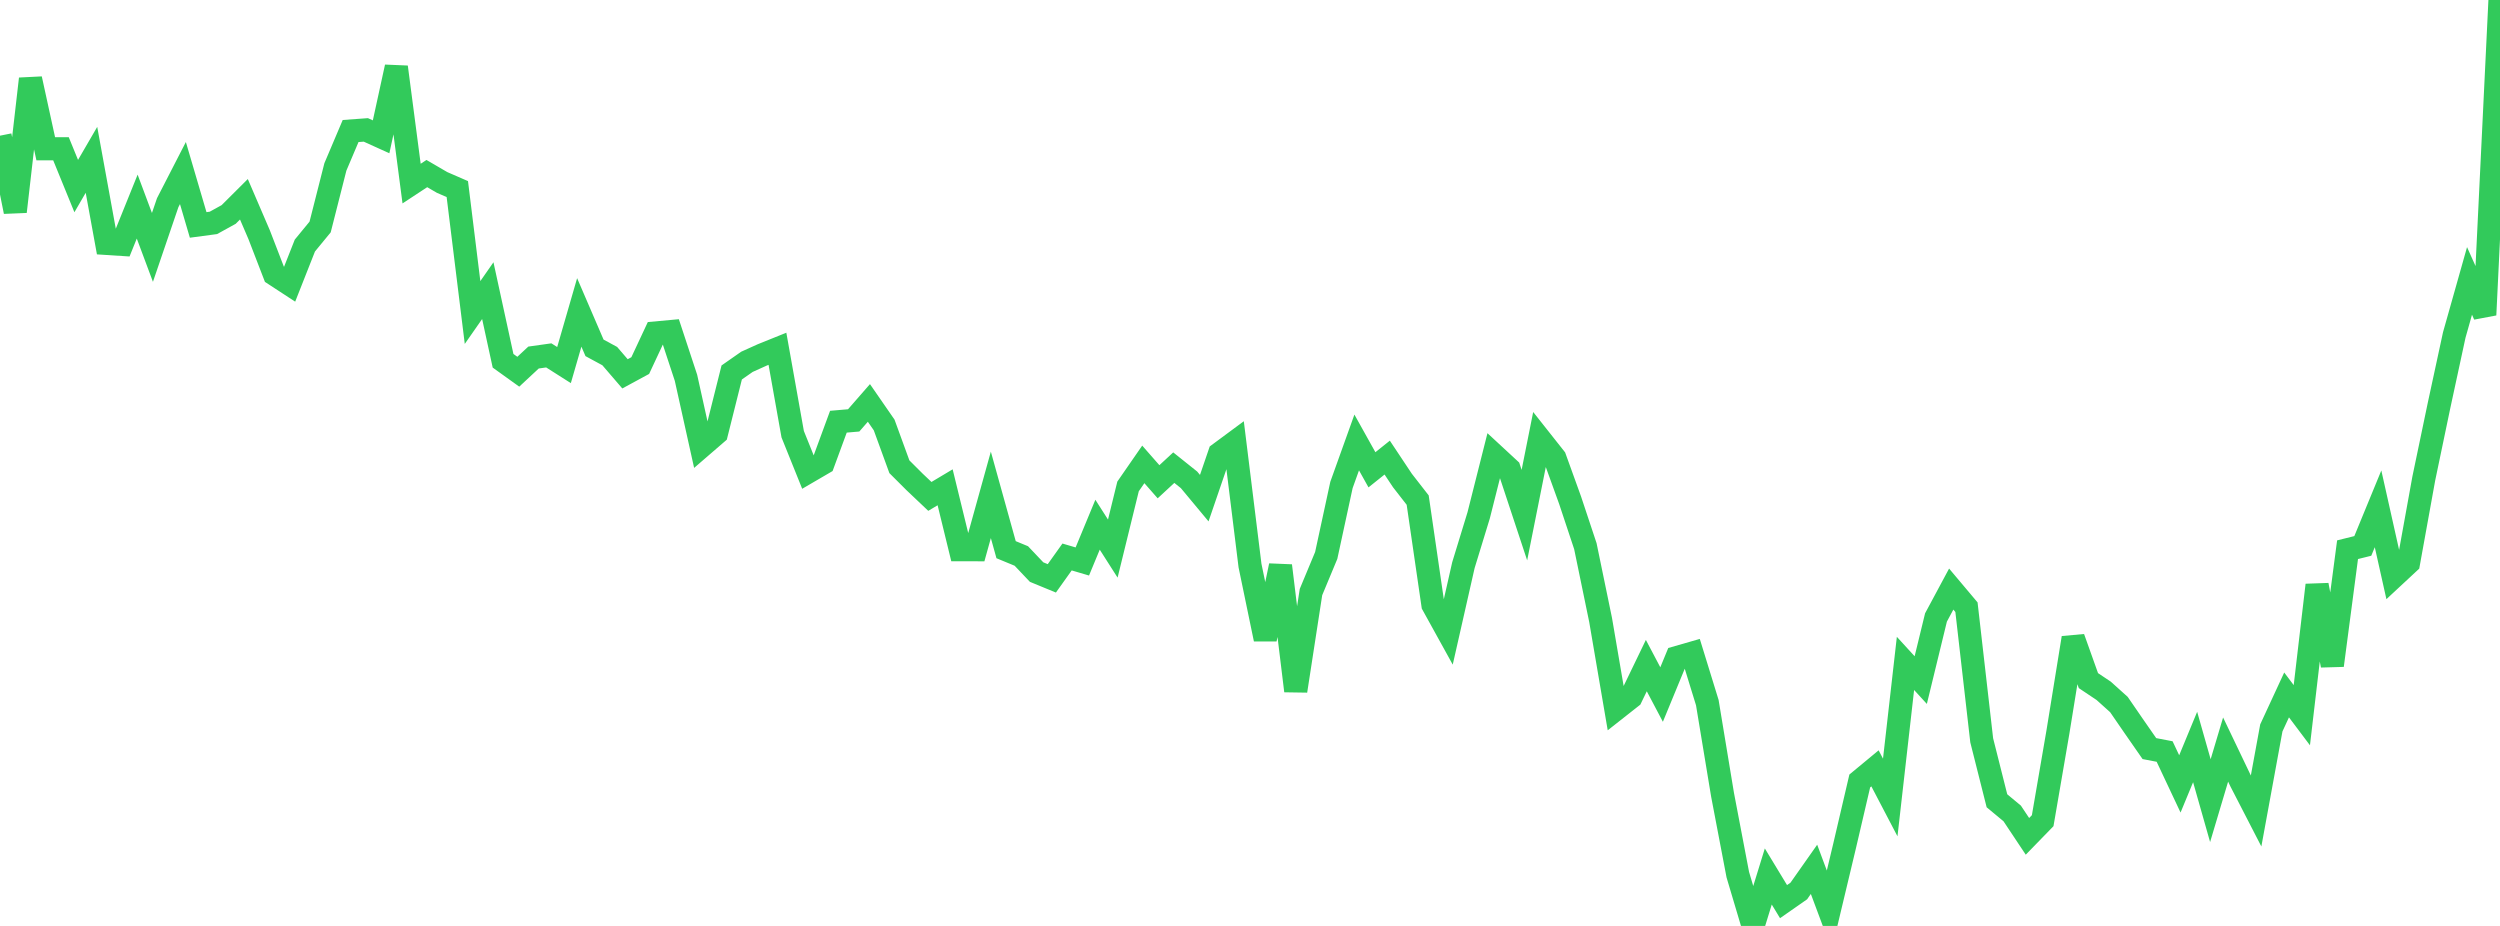 <?xml version="1.0" standalone="no"?>
<!DOCTYPE svg PUBLIC "-//W3C//DTD SVG 1.1//EN" "http://www.w3.org/Graphics/SVG/1.1/DTD/svg11.dtd">

<svg width="135" height="50" viewBox="0 0 135 50" preserveAspectRatio="none" 
  xmlns="http://www.w3.org/2000/svg"
  xmlns:xlink="http://www.w3.org/1999/xlink">


<polyline points="0.0, 7.327 0.823, 11.428 1.646, 4.258 2.47, 8.033 3.293, 8.033 4.116, 10.048 4.939, 8.631 5.762, 13.144 6.585, 13.197 7.409, 11.156 8.232, 13.36 9.055, 10.946 9.878, 9.345 10.701, 12.146 11.524, 12.036 12.348, 11.581 13.171, 10.761 13.994, 12.675 14.817, 14.809 15.64, 15.347 16.463, 13.26 17.287, 12.257 18.11, 9.015 18.933, 7.075 19.756, 7.015 20.579, 7.388 21.402, 3.62 22.226, 9.914 23.049, 9.373 23.872, 9.852 24.695, 10.21 25.518, 16.876 26.341, 15.695 27.165, 19.482 27.988, 20.073 28.811, 19.307 29.634, 19.191 30.457, 19.714 31.28, 16.87 32.104, 18.784 32.927, 19.23 33.75, 20.187 34.573, 19.741 35.396, 17.981 36.22, 17.905 37.043, 20.401 37.866, 24.11 38.689, 23.399 39.512, 20.113 40.335, 19.538 41.159, 19.166 41.982, 18.834 42.805, 23.446 43.628, 25.49 44.451, 25.01 45.274, 22.772 46.098, 22.701 46.921, 21.758 47.744, 22.948 48.567, 25.205 49.39, 26.026 50.213, 26.806 51.037, 26.314 51.86, 29.684 52.683, 29.685 53.506, 26.722 54.329, 29.683 55.152, 30.023 55.976, 30.892 56.799, 31.231 57.622, 30.077 58.445, 30.32 59.268, 28.334 60.091, 29.624 60.915, 26.267 61.738, 25.077 62.561, 26.015 63.384, 25.253 64.207, 25.911 65.03, 26.9 65.854, 24.495 66.677, 23.886 67.5, 30.539 68.323, 34.512 69.146, 30.548 69.97, 37.308 70.793, 31.971 71.616, 29.994 72.439, 26.188 73.262, 23.893 74.085, 25.369 74.909, 24.71 75.732, 25.948 76.555, 27.005 77.378, 32.66 78.201, 34.15 79.024, 30.519 79.848, 27.827 80.671, 24.566 81.494, 25.328 82.317, 27.817 83.14, 23.696 83.963, 24.737 84.787, 27.017 85.61, 29.494 86.433, 33.479 87.256, 38.295 88.079, 37.647 88.902, 35.942 89.726, 37.505 90.549, 35.509 91.372, 35.272 92.195, 37.943 93.018, 42.918 93.841, 47.232 94.665, 50.0 95.488, 47.33 96.311, 48.688 97.134, 48.114 97.957, 46.944 98.78, 49.148 99.604, 45.697 100.427, 42.172 101.25, 41.491 102.073, 43.065 102.896, 35.824 103.72, 36.725 104.543, 33.344 105.366, 31.81 106.189, 32.788 107.012, 39.976 107.835, 43.242 108.659, 43.926 109.482, 45.163 110.305, 44.317 111.128, 39.528 111.951, 34.446 112.774, 36.753 113.598, 37.304 114.421, 38.044 115.244, 39.24 116.067, 40.424 116.89, 40.582 117.713, 42.331 118.537, 40.338 119.36, 43.235 120.183, 40.476 121.006, 42.197 121.829, 43.794 122.652, 39.307 123.476, 37.526 124.299, 38.621 125.122, 31.594 125.945, 35.931 126.768, 29.684 127.591, 29.48 128.415, 27.477 129.238, 31.155 130.061, 30.39 130.884, 25.842 131.707, 21.9 132.53, 18.089 133.354, 15.17 134.177, 17.004 135.0, 0.0" fill="none" stroke="#32ca5b" stroke-width="1.25"/>

</svg>